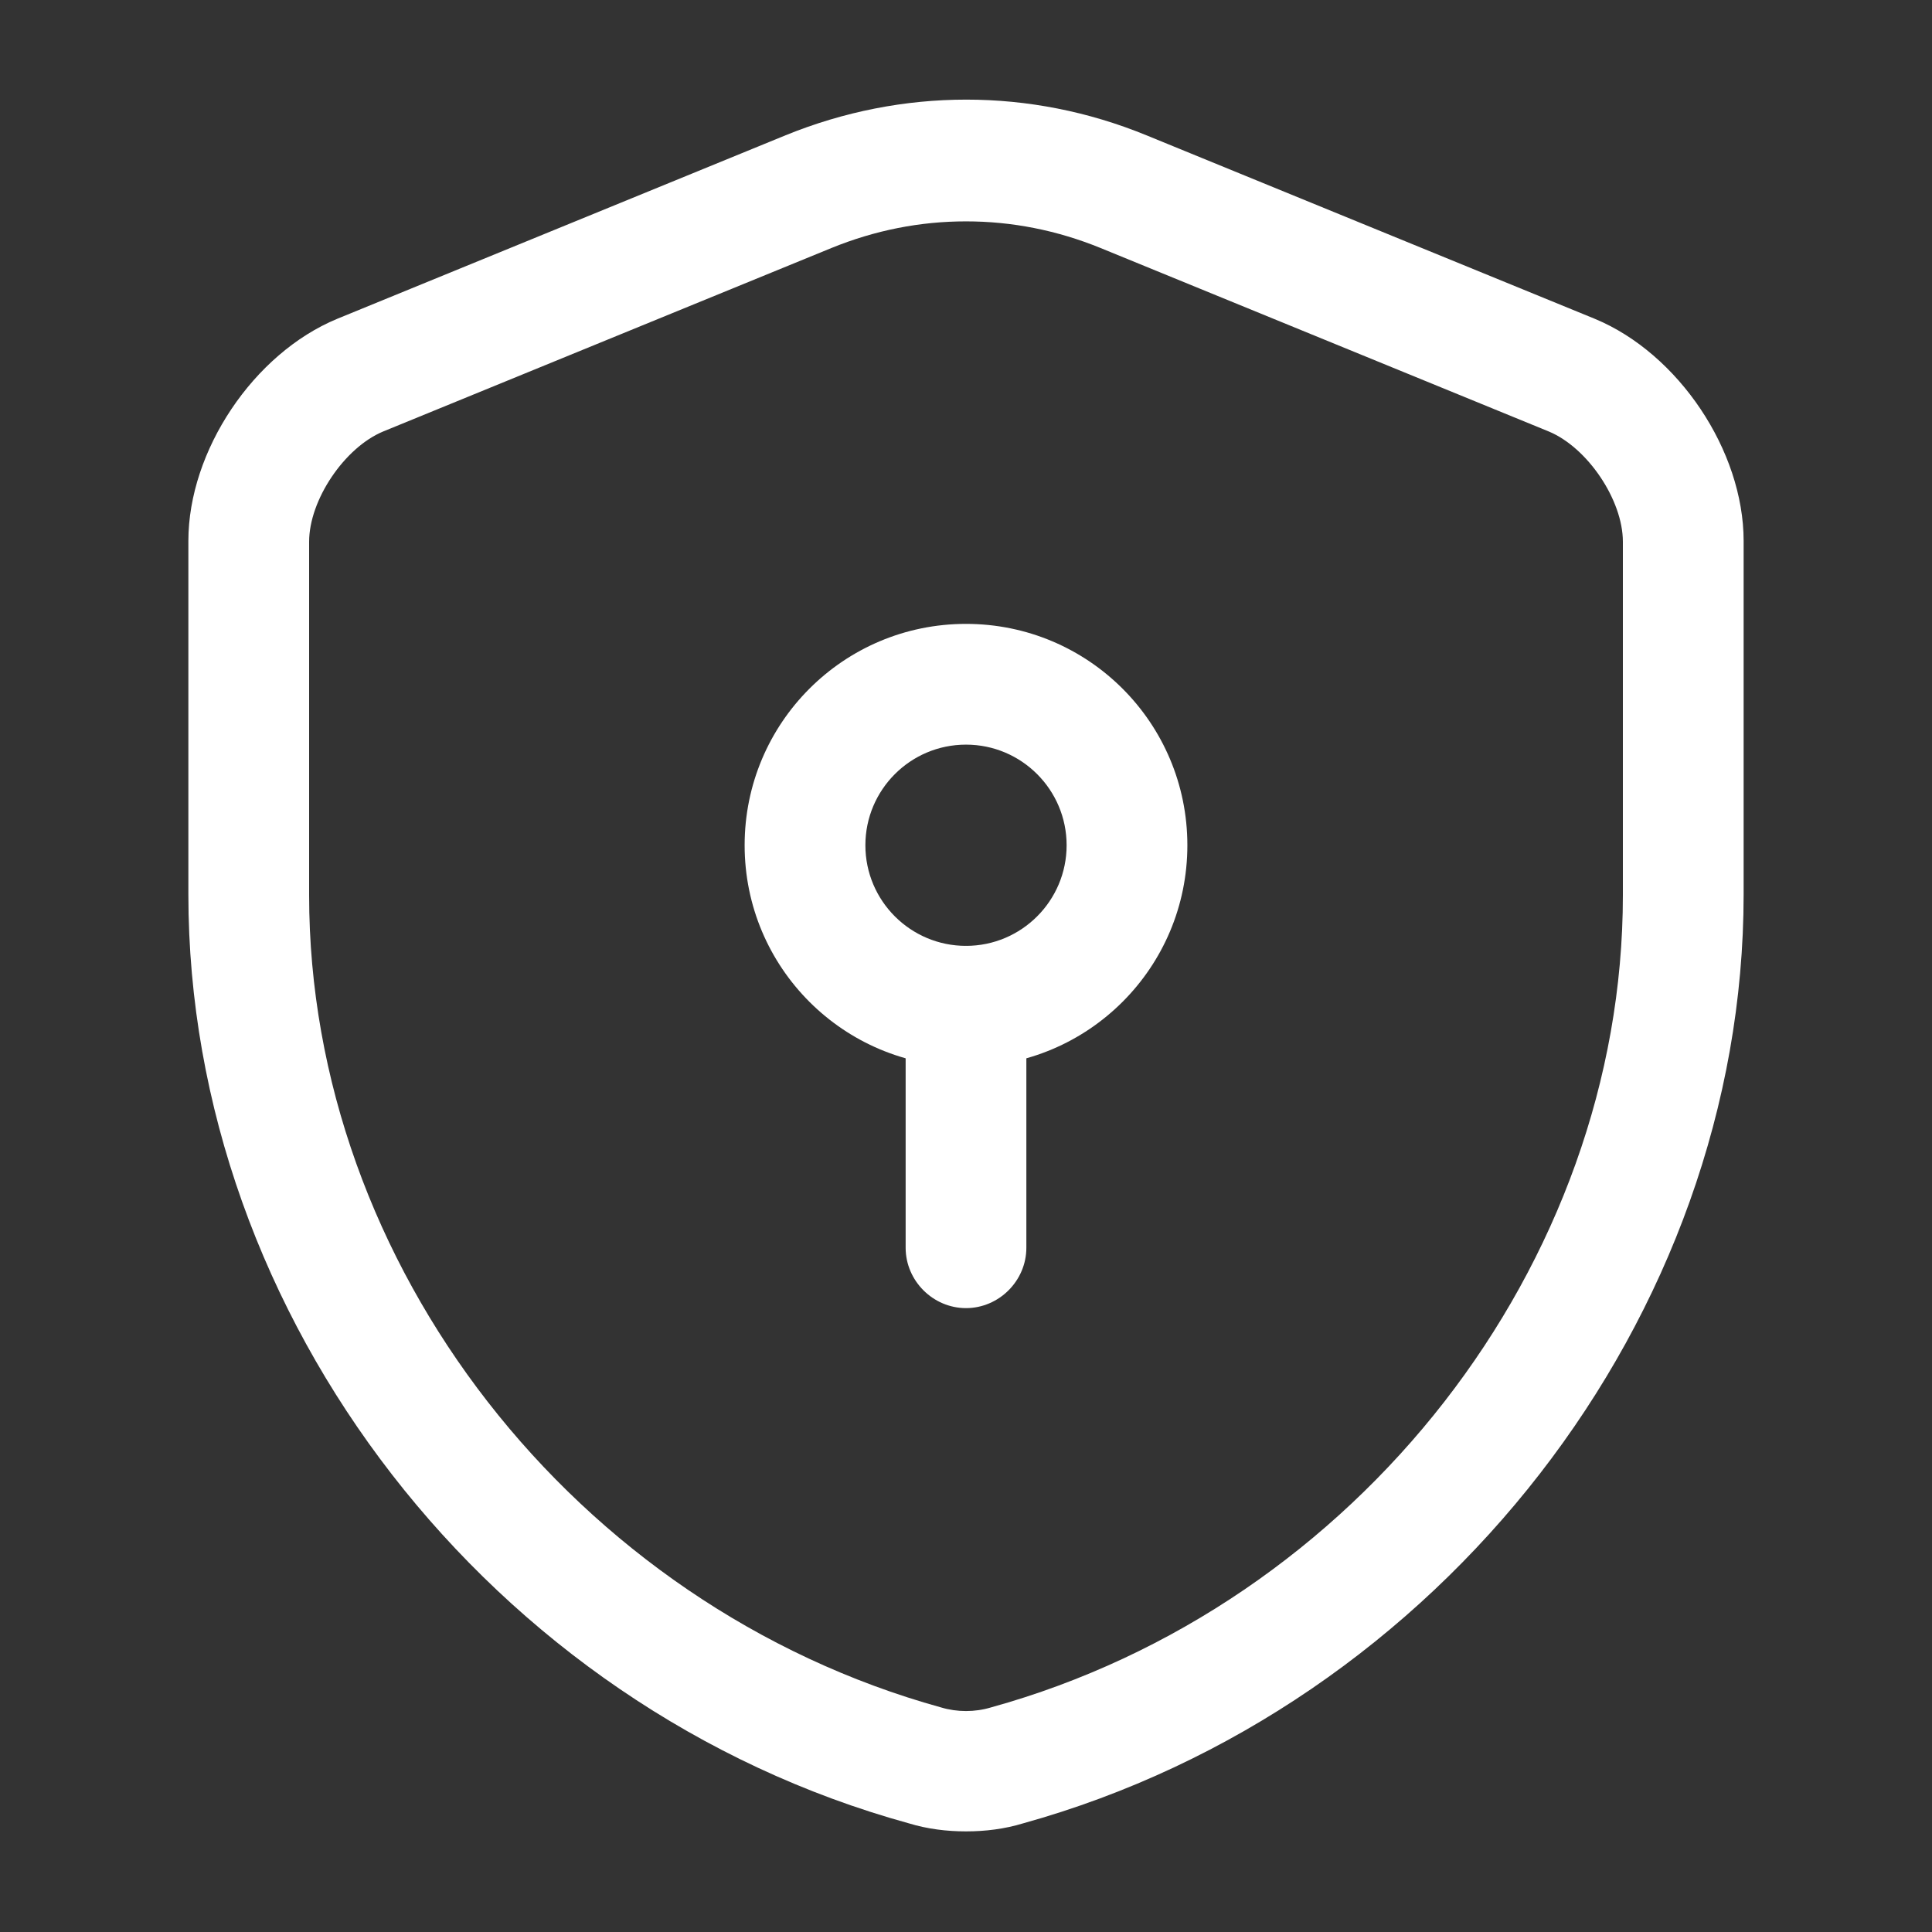 <svg width="50" height="50" viewBox="0 0 50 50" fill="none" xmlns="http://www.w3.org/2000/svg">
<rect x="0" y="0" width="50" height="50" fill="#333333" stroke="none"/>
<g clip-path="url(#clip0_1_437)">
<path d="M25 47.396C24.5 47.396 24 47.334 23.521 47.188C12.708 44.209 4.875 34.104 4.875 23.146V14C4.875 11.667 6.562 9.146 8.729 8.25L20.333 3.5C23.354 2.271 26.666 2.271 29.666 3.5L41.271 8.25C43.437 9.146 45.125 11.667 45.125 14V23.146C45.125 34.083 37.271 44.188 26.479 47.188C26 47.334 25.5 47.396 25 47.396ZM25 5.729C23.812 5.729 22.646 5.959 21.521 6.417L9.916 11.167C8.916 11.583 8 12.938 8 14.021V23.167C8 32.729 14.875 41.563 24.354 44.188C24.771 44.313 25.229 44.313 25.646 44.188C35.125 41.563 42 32.729 42 23.167V14.021C42 12.938 41.083 11.583 40.083 11.167L28.479 6.417C27.354 5.959 26.187 5.729 25 5.729Z" fill="white"/>
<path d="M25 27.604C21.833 27.604 19.271 25.042 19.271 21.875C19.271 18.708 21.833 16.146 25 16.146C28.167 16.146 30.729 18.708 30.729 21.875C30.729 25.042 28.167 27.604 25 27.604ZM25 19.271C23.562 19.271 22.396 20.438 22.396 21.875C22.396 23.312 23.562 24.479 25 24.479C26.437 24.479 27.604 23.312 27.604 21.875C27.604 20.438 26.437 19.271 25 19.271Z" fill="white"/>
<path d="M25 33.854C24.146 33.854 23.438 33.146 23.438 32.292V26.042C23.438 25.188 24.146 24.479 25 24.479C25.854 24.479 26.562 25.188 26.562 26.042V32.292C26.562 33.146 25.854 33.854 25 33.854Z" fill="white"/>
</g>
<defs>
<clipPath id="clip0_1_437">
<rect width="50" height="50" fill="white"/>
</clipPath>
</defs>
</svg>
